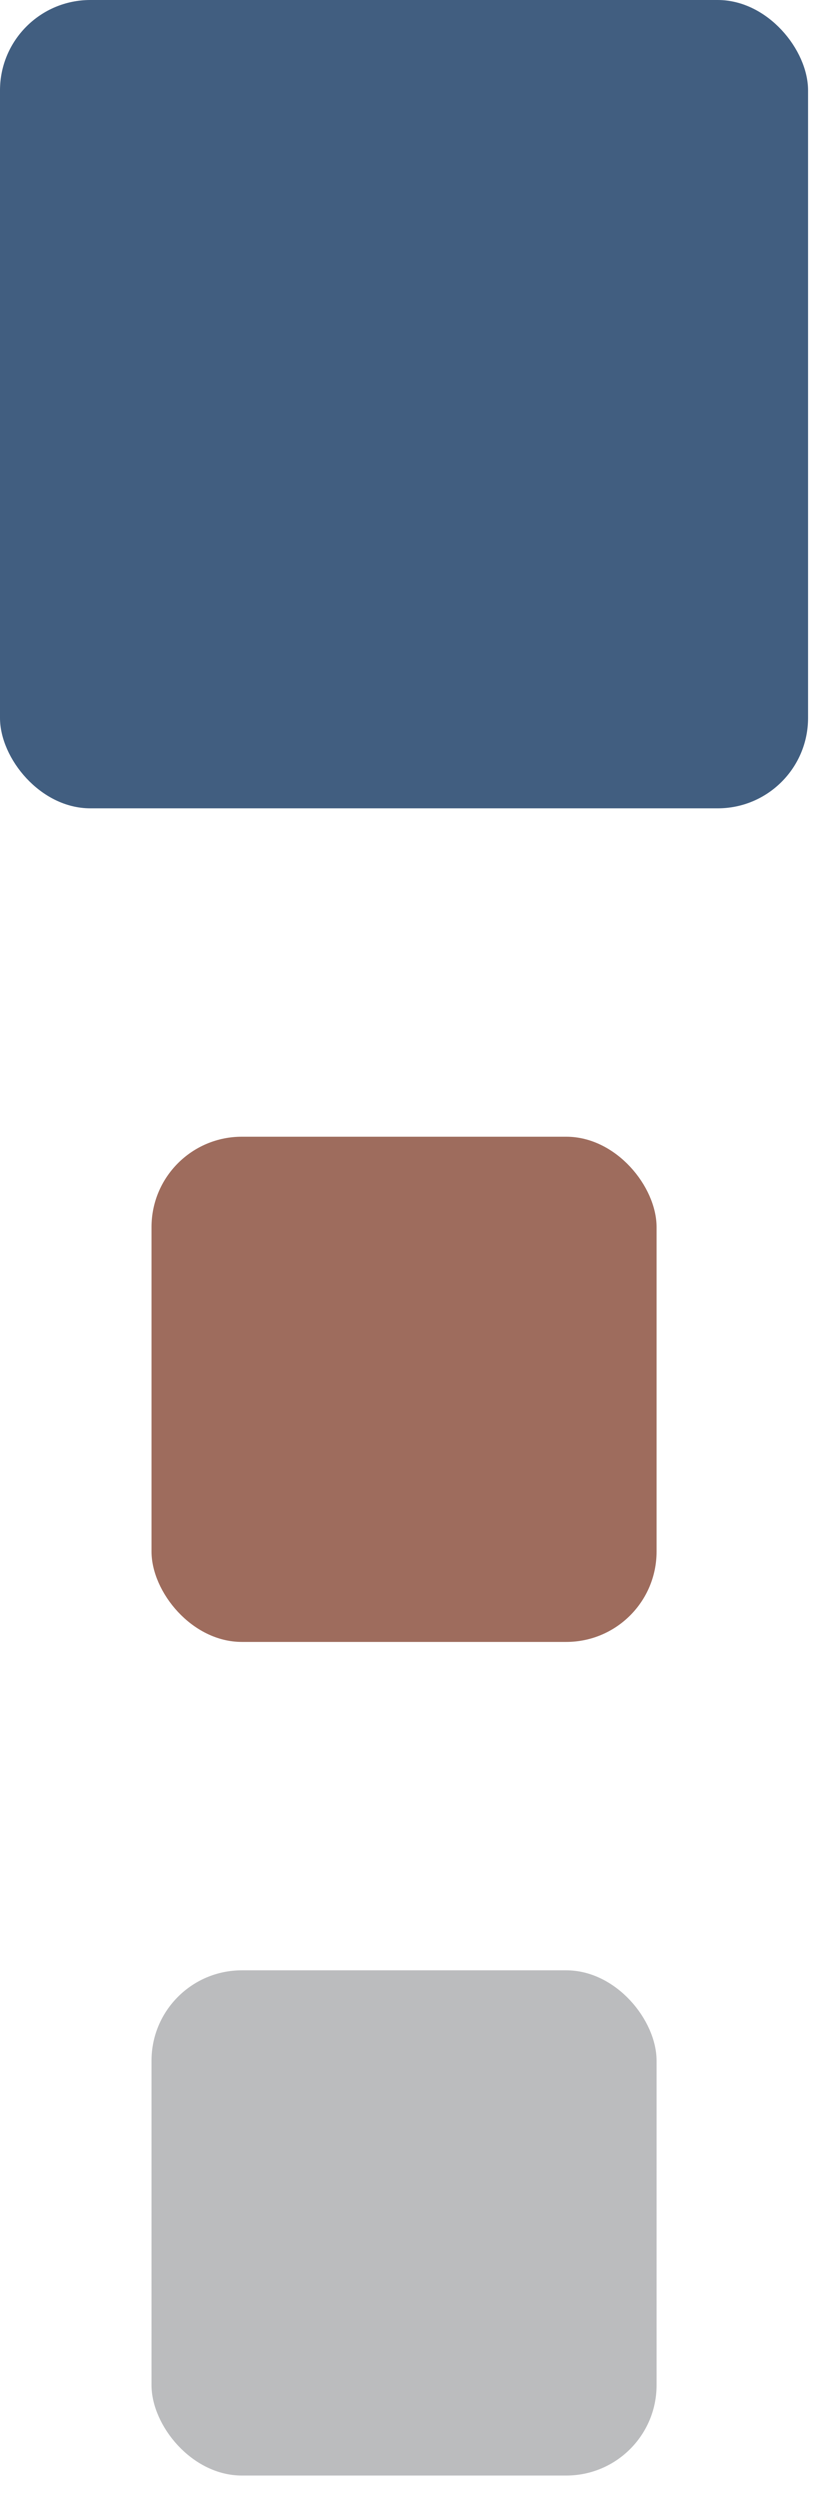 <svg width="27" height="83" viewBox="0 0 27 83" fill="none" xmlns="http://www.w3.org/2000/svg">
<rect x="5.032" y="65.413" width="16.773" height="16.773" rx="3" fill="#BBBCBE"/>
<rect x="5.032" y="37.738" width="16.773" height="16.773" rx="3" fill="#9E6C5D"/>
<rect width="26.836" height="26.836" rx="3" fill="#415E80"/>
</svg>
